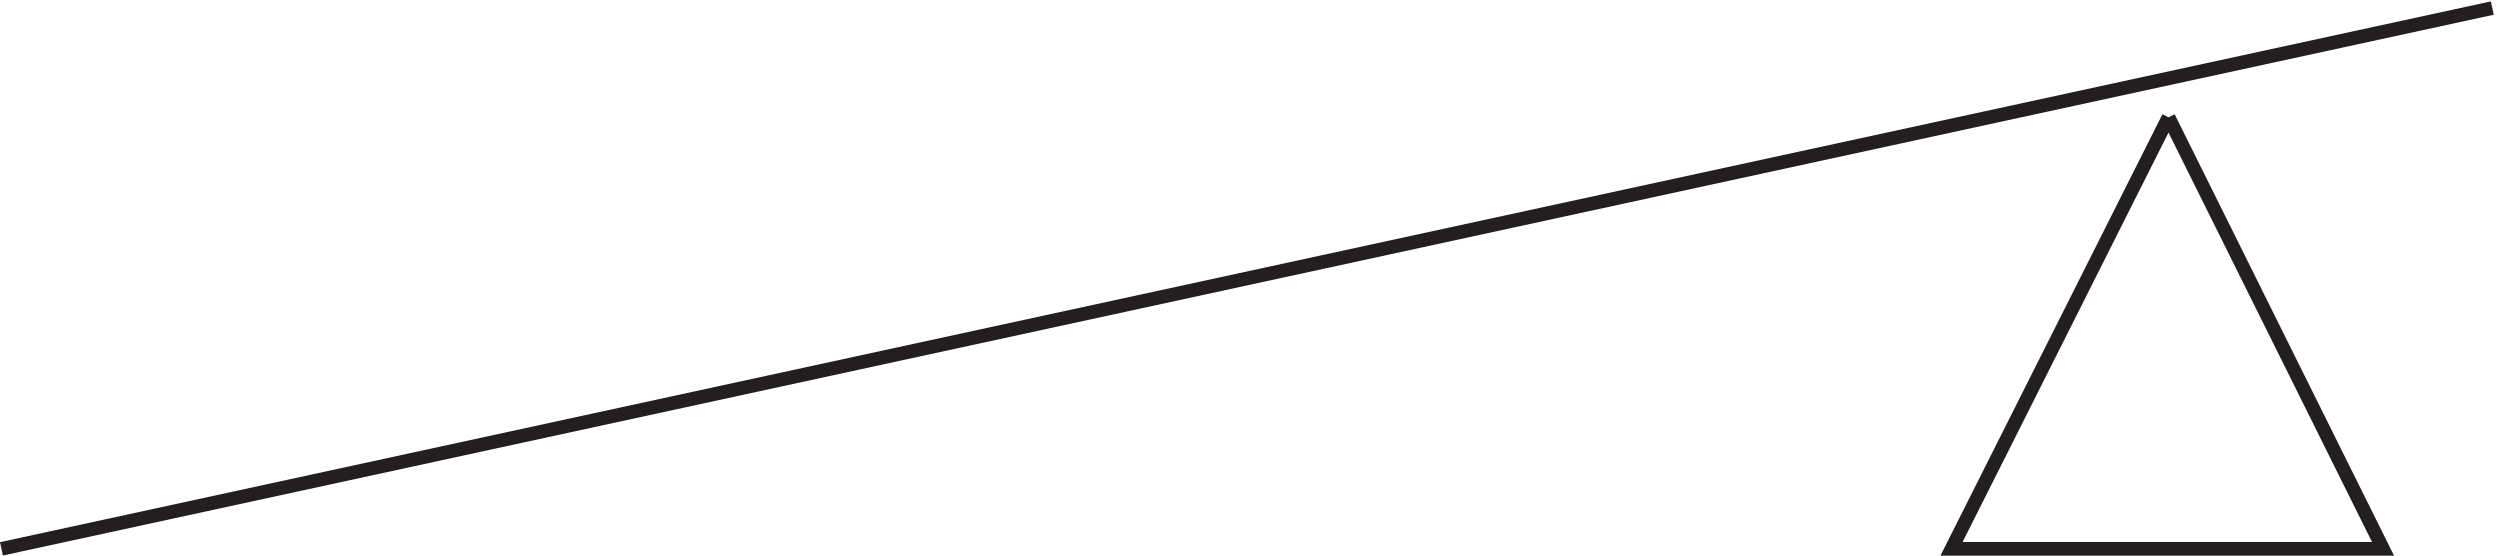 <svg xmlns="http://www.w3.org/2000/svg" xml:space="preserve" width="182.612" height="40.589"><path d="m1193.52 240.668-119.19-237h237l-117.81 237M3.332 3.668l1367.998 297" style="fill:none;stroke:#231f20;stroke-width:7.5;stroke-linecap:butt;stroke-linejoin:miter;stroke-miterlimit:10;stroke-dasharray:none;stroke-opacity:1" transform="matrix(.133 0 0 -.133 -.338 40.578)"/></svg>
